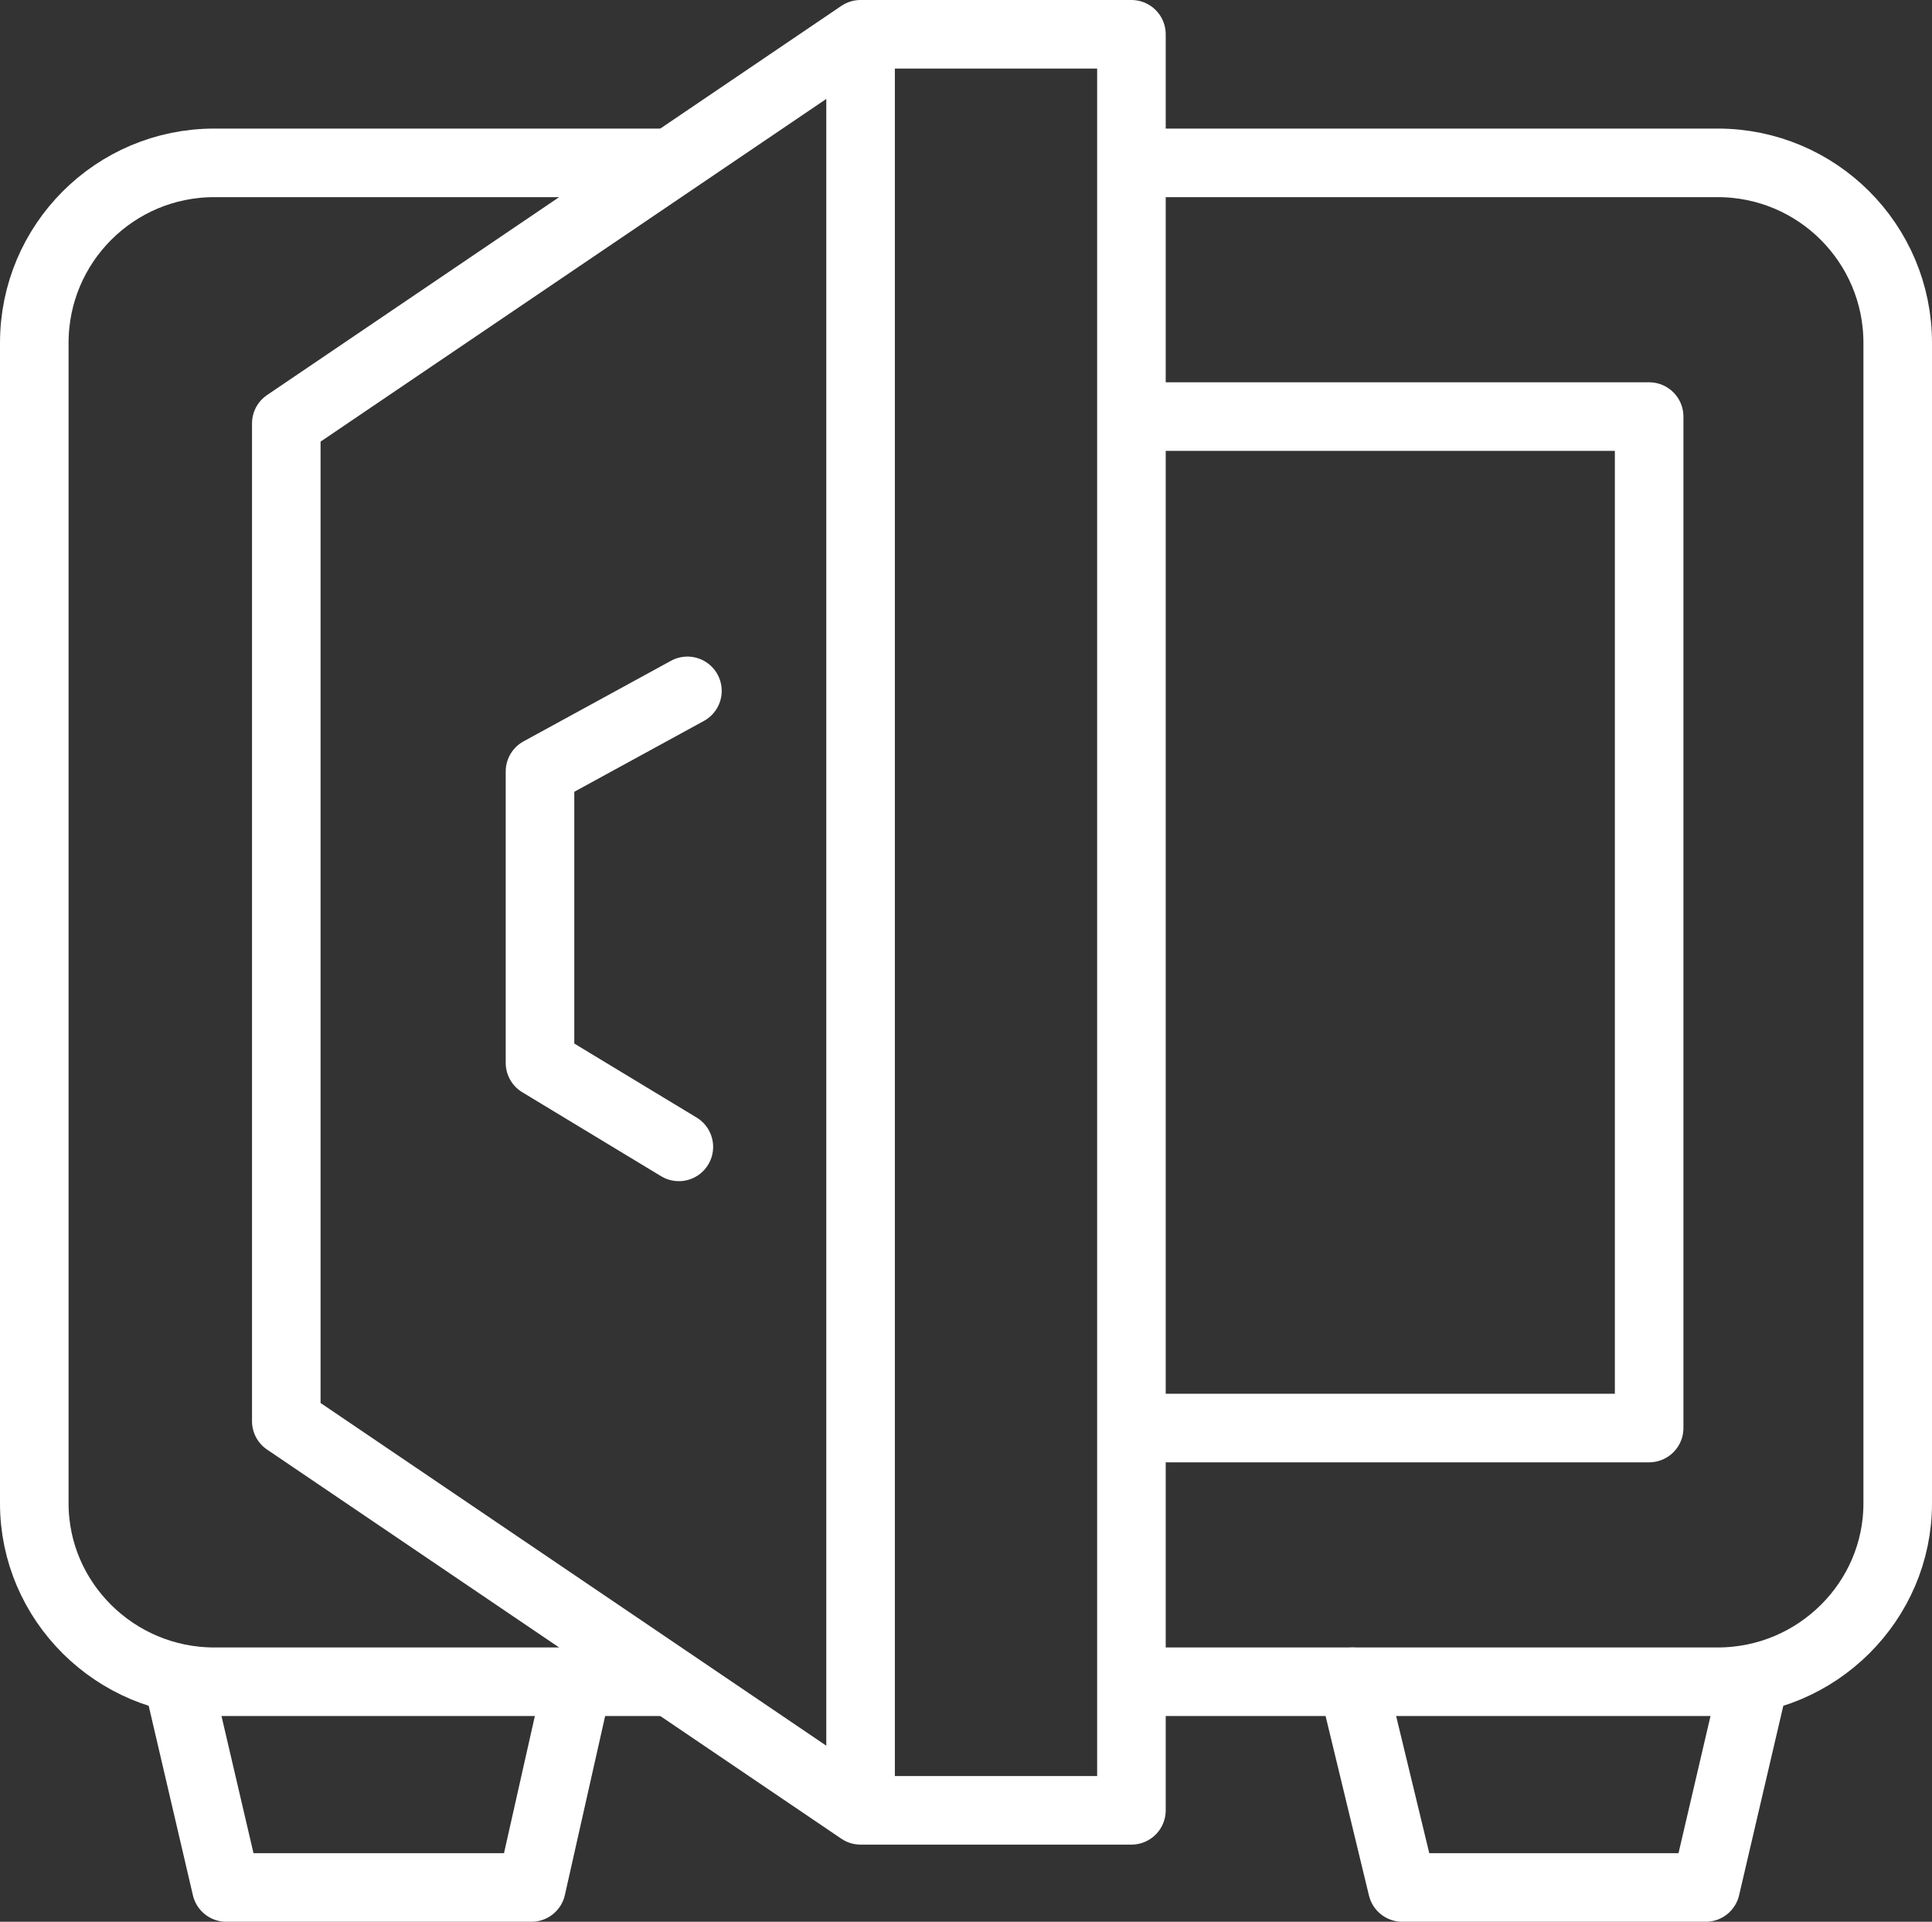 <svg xmlns="http://www.w3.org/2000/svg" width="150.2" height="149.4" fill="none" fill-rule="evenodd" stroke="#fff" stroke-linejoin="bevel" stroke-miterlimit="10" stroke-width=".5" font-family="Times New Roman" font-size="16" overflow="visible" style="font-variant-ligatures:none" viewBox="451.3 -180.5 112.7 112.1"><rect x="451.3" y="-180.5" width="112.7" height="112.1" fill="#333333" stroke="none"/><g stroke="#fff" stroke-linejoin="round" stroke-width="4"><path d="M490.4-82.4h-26.6c-5.8 0-10.5-4.7-10.5-10.4v-67.7c0-5.8 4.7-10.5 10.5-10.5h26.6M517.3-171h34.2c5.8 0 10.5 4.7 10.5 10.5v67.7c0 5.7-4.7 10.4-10.5 10.4h-34.2"/><path stroke-linecap="round" d="M468-155.8v58.2l33.5 22.7h15.8v-103.6h-15.8L468-155.8Z"/><path d="M501.5-178.4v103.6M517.3-156.2h30.2v59h-30.2"/><path stroke-linecap="round" d="m491.4-140.2-8.6 4.7v17l8.1 4.9M485-82.4l-2.7 12h-17.8l-2.8-12M553.6-82.4l-2.8 12h-17.7l-2.9-12"/></g></svg>